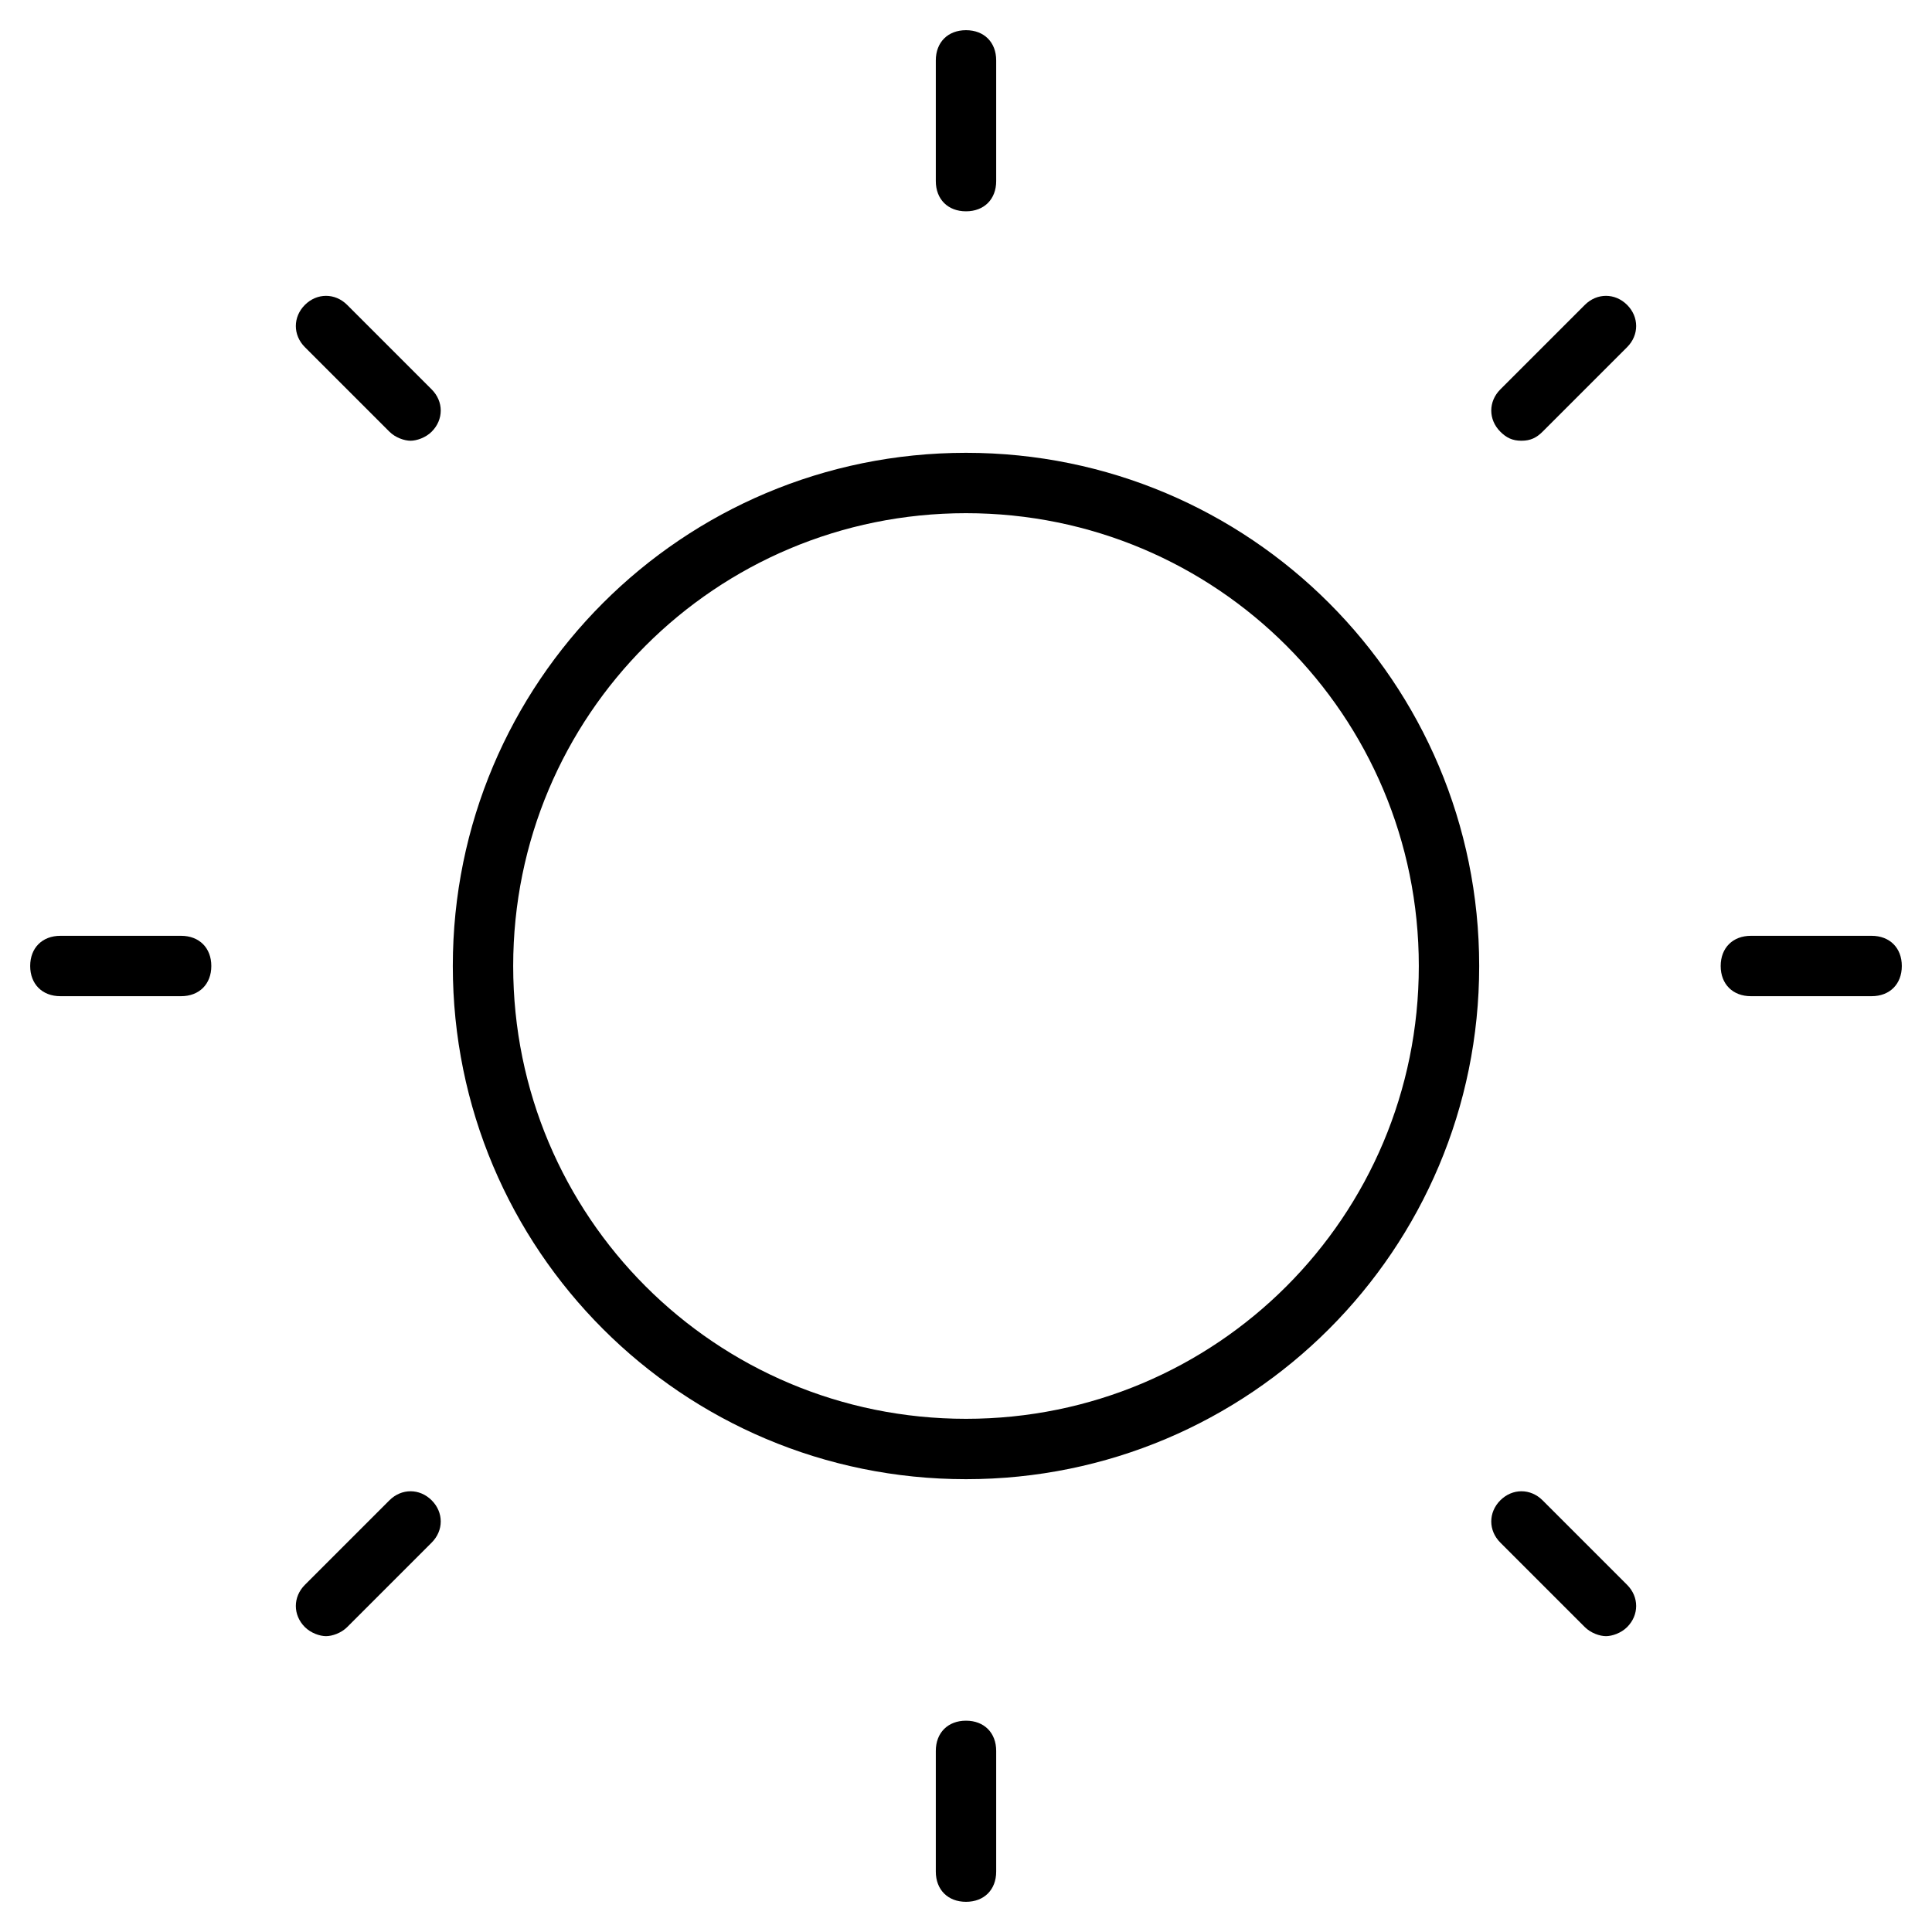 <svg xmlns="http://www.w3.org/2000/svg" viewBox="0 0 64 64"><path d="M6 33c.6 0 1-.4 1-1s-.4-1-1-1H2c-.6 0-1 .4-1 1s.4 1 1 1h4zM12.9 14.3c.2.2.5.3.7.3s.5-.1.7-.3c.4-.4.4-1 0-1.4l-2.8-2.8c-.4-.4-1-.4-1.4 0s-.4 1 0 1.4l2.8 2.8zM32 7c.6 0 1-.4 1-1V2c0-.6-.4-1-1-1s-1 .4-1 1v4c0 .6.4 1 1 1zM50.4 14.6c.3 0 .5-.1.7-.3l2.8-2.8c.4-.4.4-1 0-1.4s-1-.4-1.4 0l-2.8 2.8c-.4.4-.4 1 0 1.4.2.2.4.3.7.3zM62 31h-4c-.6 0-1 .4-1 1s.4 1 1 1h4c.6 0 1-.4 1-1s-.4-1-1-1zM49.7 51.1l2.8 2.8c.2.2.5.3.7.3s.5-.1.7-.3c.4-.4.4-1 0-1.4l-2.8-2.8c-.4-.4-1-.4-1.4 0s-.4 1 0 1.4zM31 58v4c0 .6.4 1 1 1s1-.4 1-1v-4c0-.6-.4-1-1-1s-1 .4-1 1zM10.1 53.9c.2.2.5.3.7.3s.5-.1.7-.3l2.8-2.8c.4-.4.4-1 0-1.4s-1-.4-1.4 0l-2.8 2.8c-.4.4-.4 1 0 1.4zM15 32c0 9.4 7.6 17 17 17s17-7.6 17-17-7.6-17-17-17-17 7.6-17 17zm17-15c8.3 0 15 6.7 15 15s-6.7 15-15 15-15-6.7-15-15 6.7-15 15-15z"/></svg>